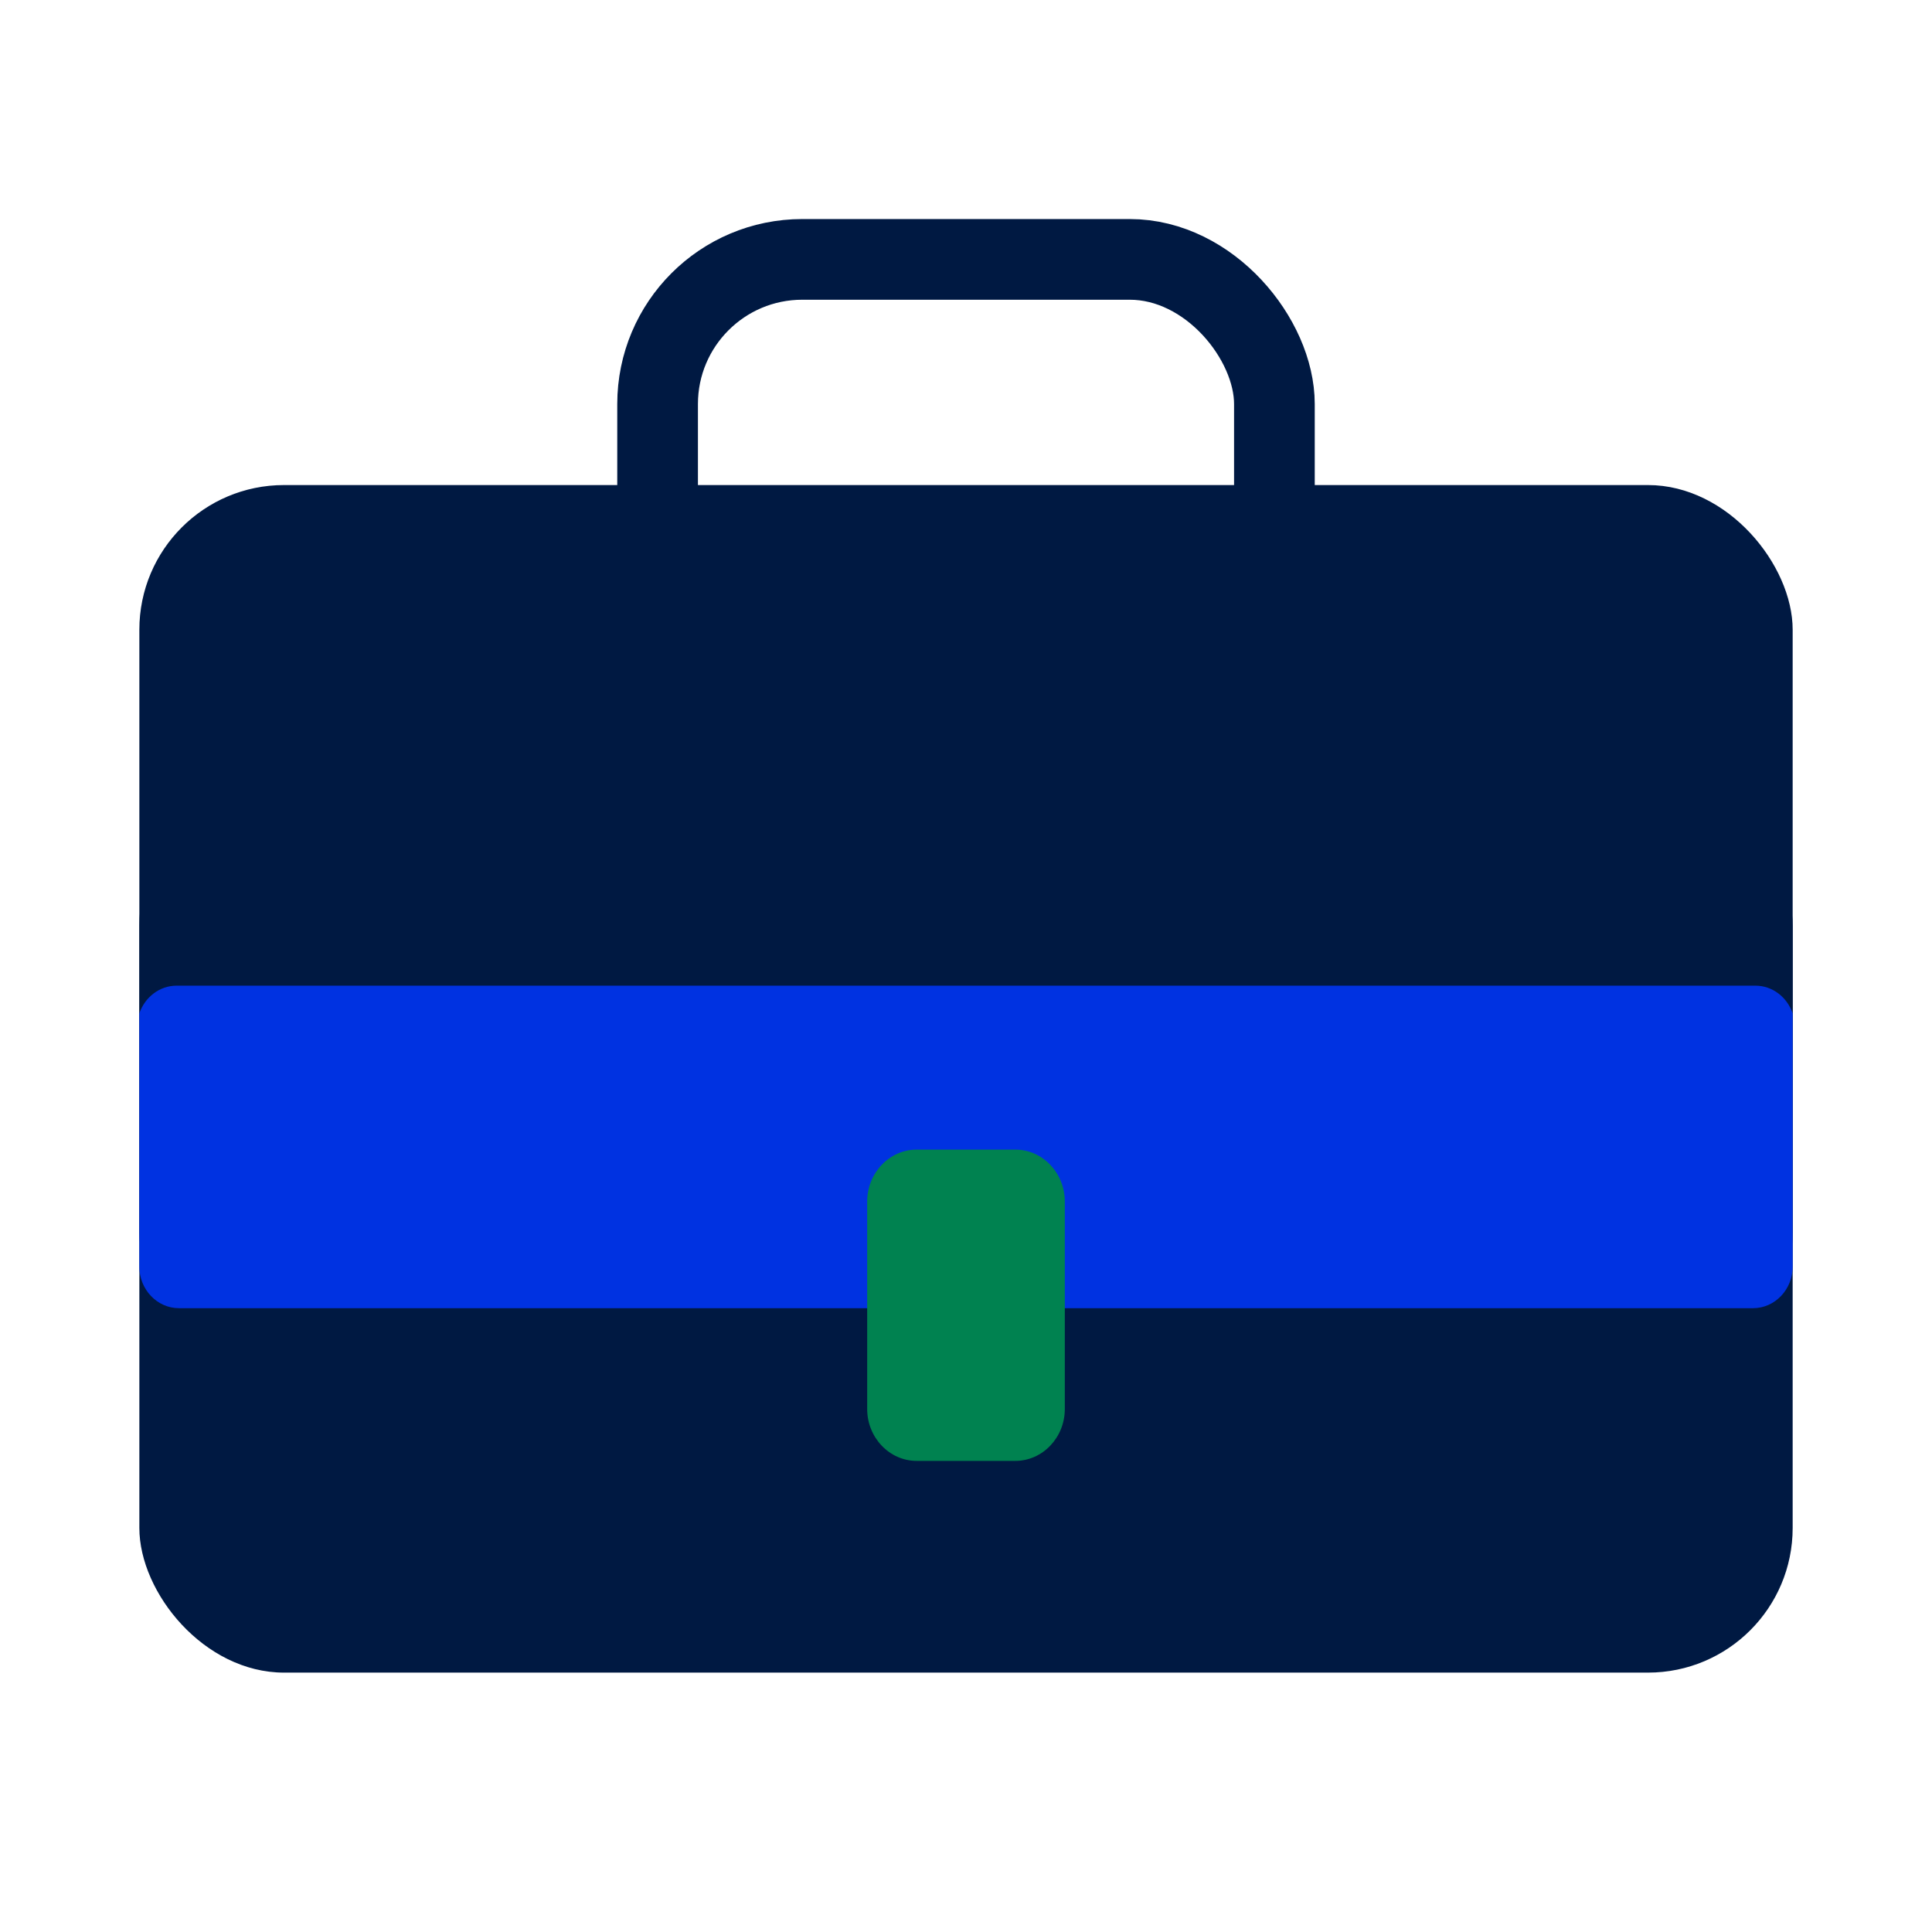 <?xml version="1.0" encoding="UTF-8"?>
<svg id="Layer_1" data-name="Layer 1" xmlns="http://www.w3.org/2000/svg" viewBox="0 0 1080 1080">
  <defs>
    <style>
      .cls-1 {
        fill: #0032e1;
      }

      .cls-2 {
        fill: #008250;
      }

      .cls-3 {
        fill: none;
        stroke: #001942;
        stroke-miterlimit: 10;
        stroke-width: 45.1px;
      }

      .cls-4 {
        fill: #001942;
      }
    </style>
  </defs>
  <rect class="cls-4" x="77.9" y="271.15" width="924.21" height="498.45" rx="80.87" ry="80.87"/>
  <rect class="cls-4" x="77.9" y="436.55" width="924.21" height="498.45" rx="80.87" ry="80.87"/>
  <path class="cls-1" d="M99.99,731.28h880.02c12.15,0,22.1-10.44,22.1-23.2v-141.59c-3.04-9.01-11.25-15.5-20.83-15.5H98.73c-9.59,0-17.79,6.5-20.83,15.5v141.59c0,12.76,9.94,23.2,22.1,23.2Z"/>
  <path class="cls-2" d="M567.62,816.64c15.19,0,27.62-13.05,27.62-29v-116c0-15.95-12.43-29-27.62-29h-55.24c-15.19,0-27.62,13.05-27.62,29v116c0,15.95,12.43,29,27.62,29h55.24Z"/>
  <rect class="cls-3" x="367.6" y="145" width="344.8" height="224.36" rx="80.87" ry="80.87"/>
</svg>